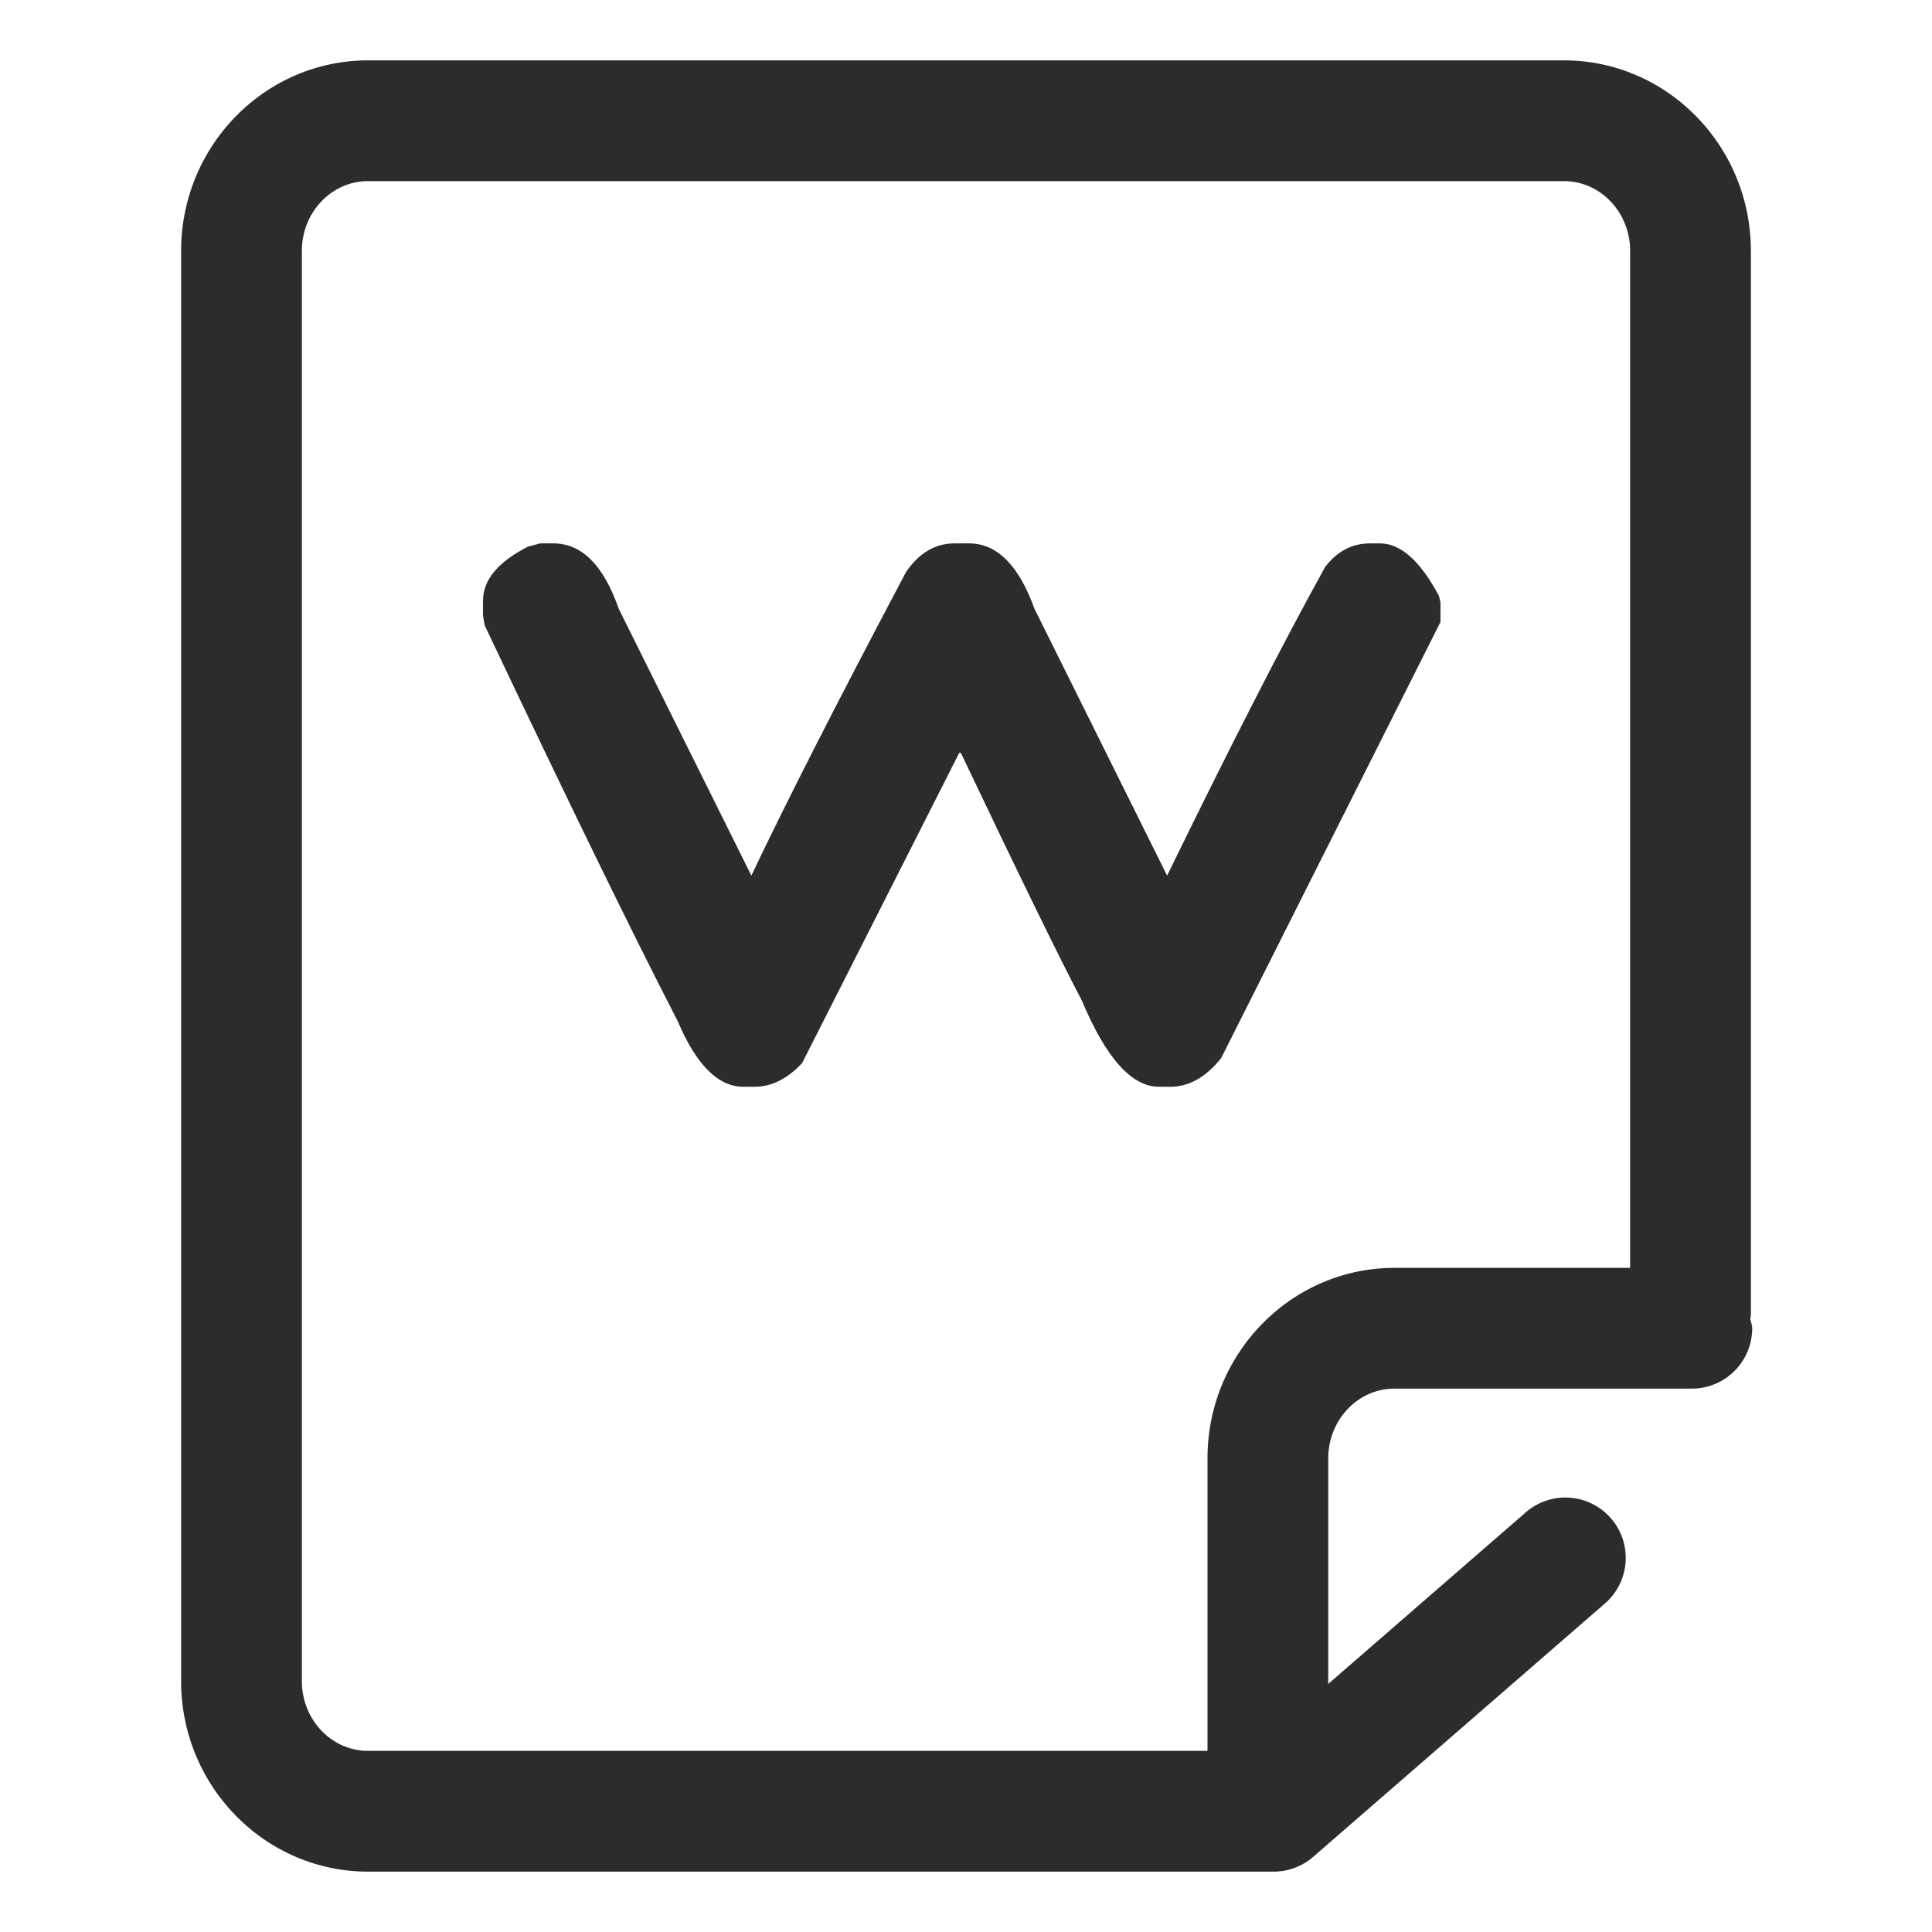 <svg t="1687777811941" class="icon" viewBox="0 0 1024 1024" version="1.1" xmlns="http://www.w3.org/2000/svg" p-id="10090" width="200" height="200"><path d="M927.68 698.912c0-0.576 0.32-1.056 0.32-1.664V132.928C928 77.28 883.552 32 828.928 32H195.04C140.448 32 96 77.28 96 132.928v758.144C96 946.72 140.448 992 195.04 992h480.032a31.872 31.872 0 0 0 20.96-7.84l153.856-133.632a32 32 0 1 0-41.92-48.32L704 892.512v-119.552c0-20.384 15.712-36.96 35.072-36.96h157.632a32 32 0 0 0 32-32c-0.032-1.792-0.768-3.36-1.024-5.088zM640 772.928V928H195.04C175.712 928 160 911.424 160 891.072V132.928C160 112.576 175.712 96 195.04 96h633.888C848.288 96 864 112.576 864 132.928V672h-124.928C684.448 672 640 717.28 640 772.928z" p-id="10091" fill="#2c2c2c"></path><path d="M731.36 288h-5.216c-9.536 0-17.504 4.192-23.84 12.576-22.56 40.768-50.464 95.296-83.712 163.52l-70.272-141.376C539.968 299.552 528.384 288 513.632 288h-7.808c-10.112 0-18.656 5.056-25.6 15.168-36.736 69.408-64.032 123.04-81.984 160.928l-70.272-141.376C319.904 299.552 308.32 288 293.312 288h-6.944l-6.528 1.728c-15.872 8.096-23.84 17.632-23.84 28.64v7.808l0.864 5.216c43.68 92.256 77.792 162.208 102.368 209.92 9.824 23.136 21.408 34.688 34.688 34.688h6.08c8.96 0 17.344-4.192 25.152-12.576l83.264-164.384h0.864c30.368 63.904 51.776 107.712 64.192 131.424 12.736 30.368 26.336 45.536 40.8 45.536h6.08c9.824 0 18.784-5.056 26.88-15.168l116.256-231.168v-10.432l-0.864-3.456c-9.856-18.528-20.256-27.776-31.264-27.776z" p-id="10092" fill="#2c2c2c"></path></svg>